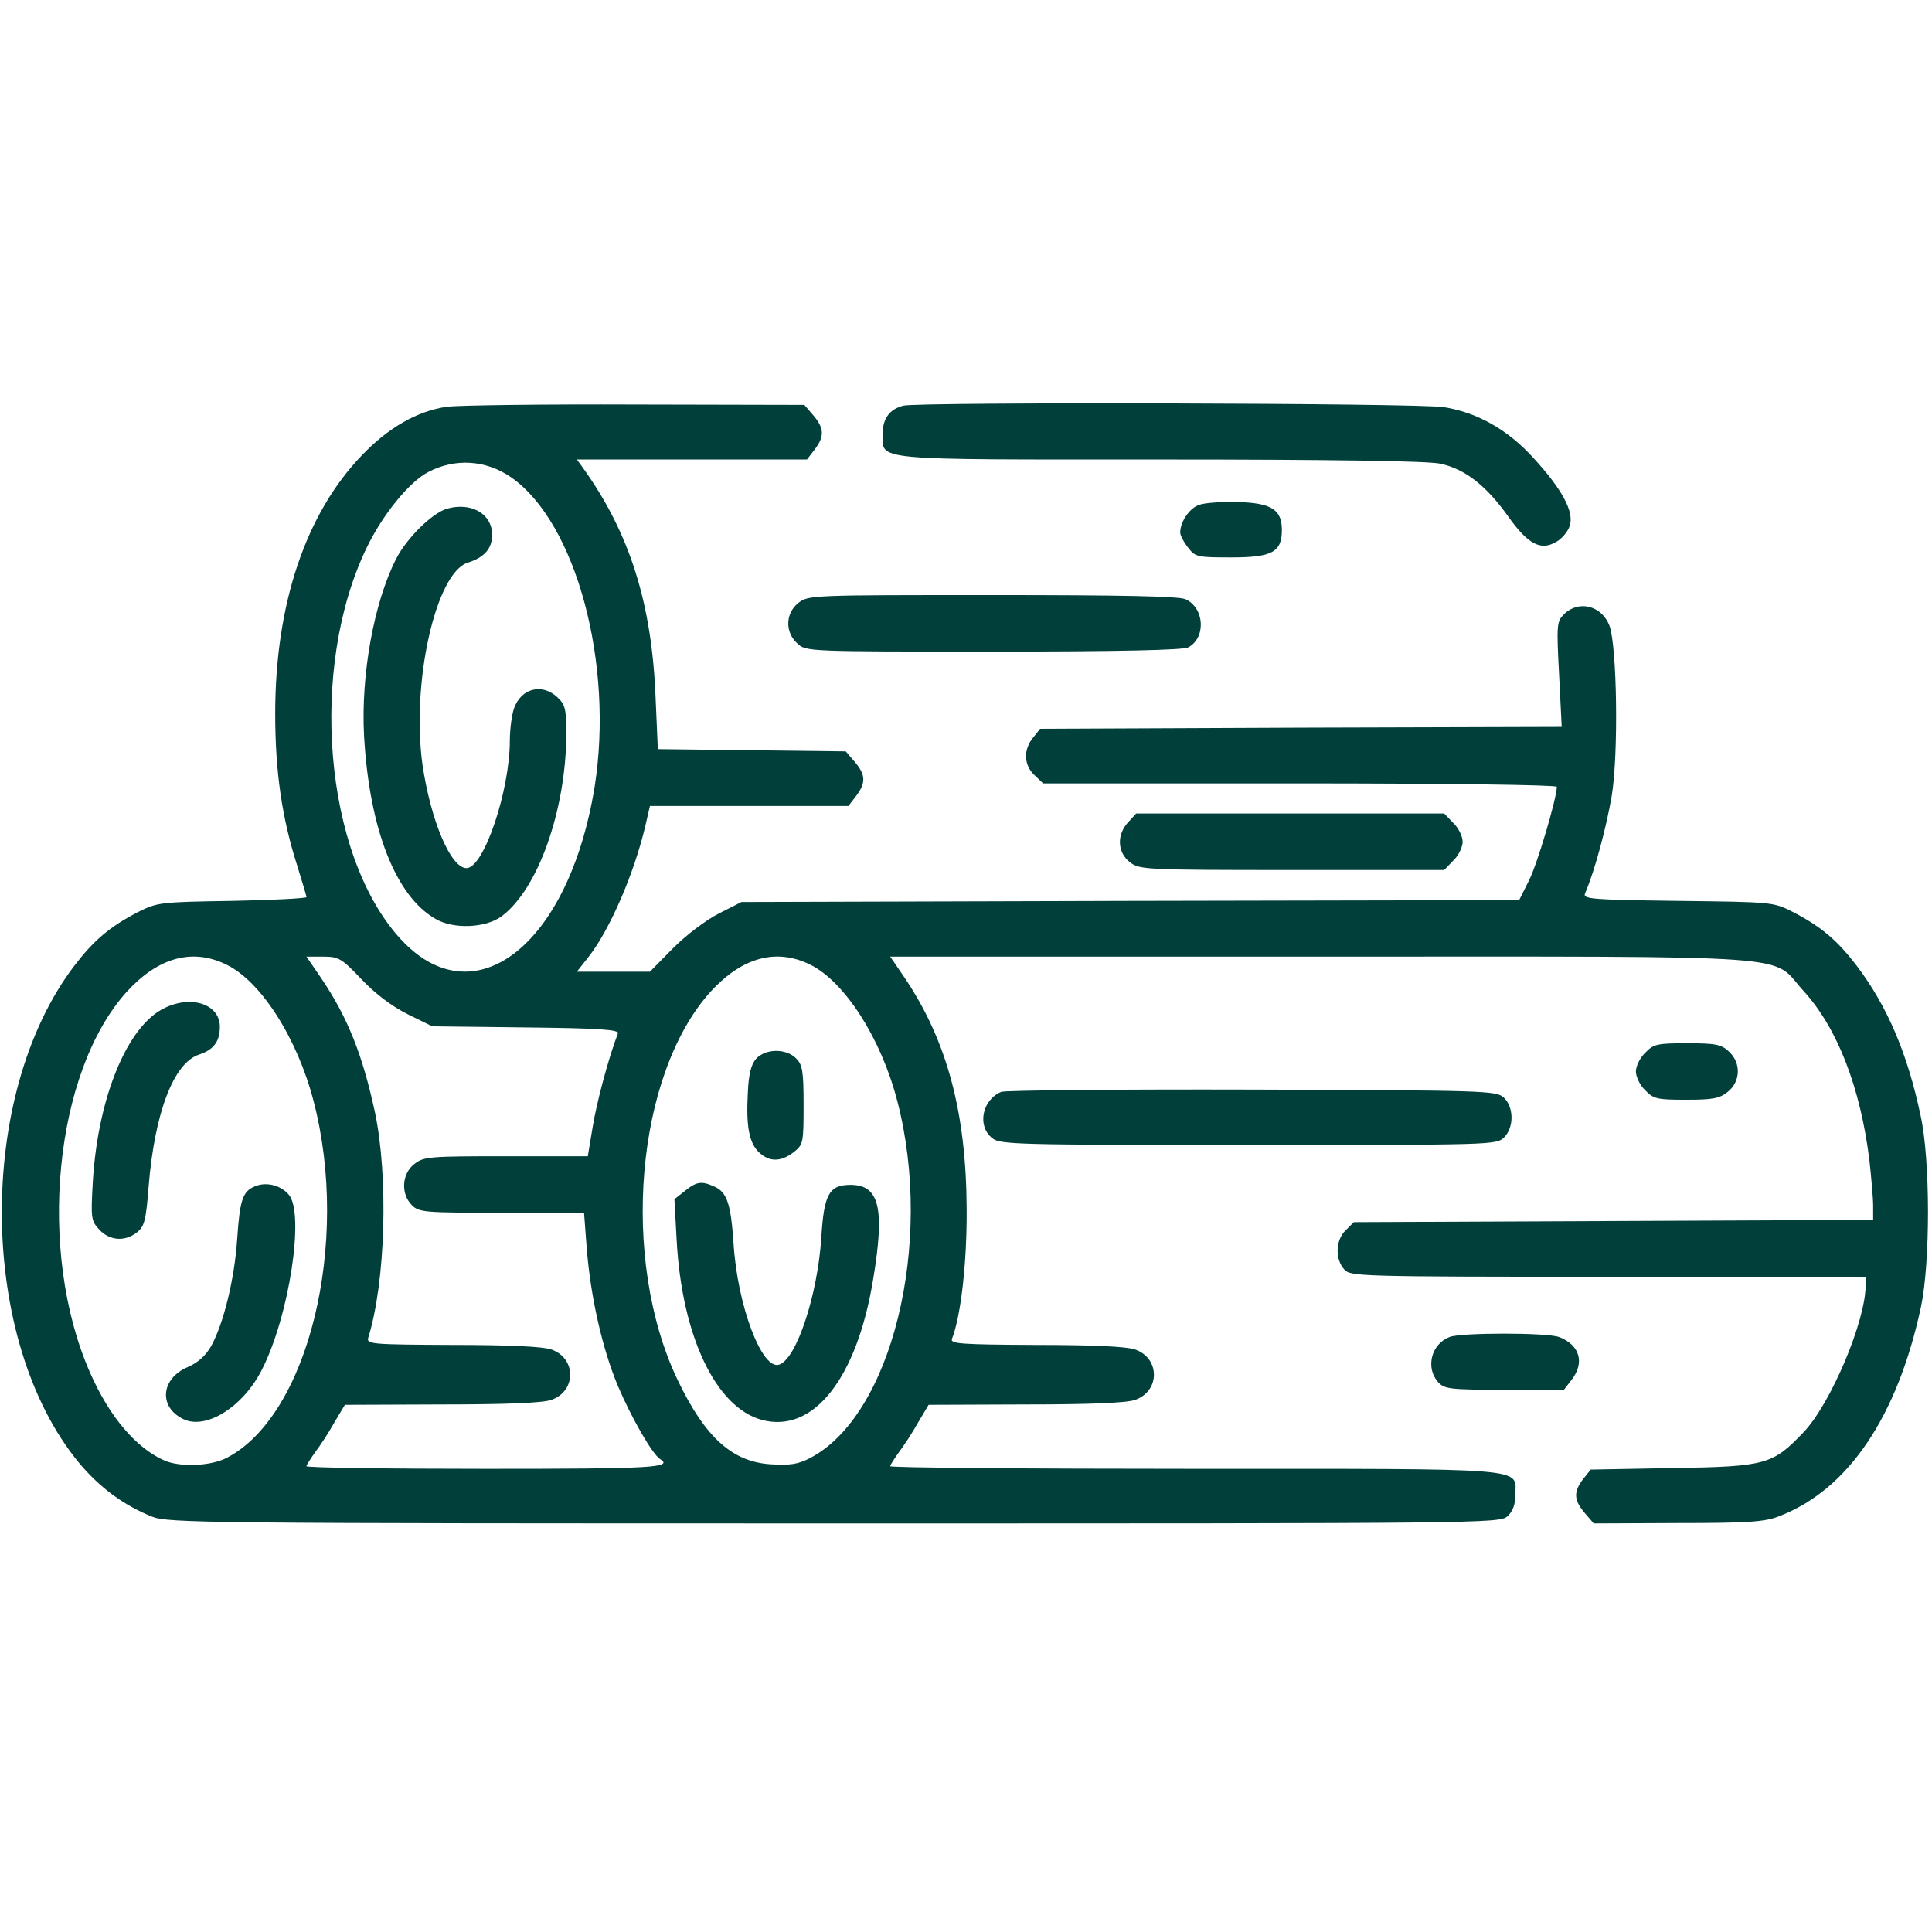<svg width="684" height="683" viewBox="0 0 684 683" fill="none" xmlns="http://www.w3.org/2000/svg">
<g clip-path="url(#clip0_153_21)">
<path d="M158.1 144.001C147.567 145.601 137.567 151.334 128.1 161.201C108.233 181.867 97.433 213.867 97.433 252.667C97.433 273.201 99.834 289.601 105.167 306.267C106.9 312.001 108.5 317.067 108.5 317.601C108.5 318.001 96.633 318.667 82.234 318.934C56.5 319.334 55.7 319.467 48.767 322.934C38.767 328.134 33.167 332.934 26.233 342.001C-8.567 387.867 -7.767 474.534 27.967 517.867C35.167 526.534 43.834 532.934 53.834 536.934C59.567 539.201 72.767 539.334 295.3 539.334C525.033 539.334 530.9 539.334 533.7 536.801C535.567 535.067 536.5 532.667 536.5 529.201C536.5 519.467 543.433 520.001 422.9 520.001C363.567 520.001 315.167 519.601 315.167 519.067C315.167 518.667 316.633 516.401 318.233 514.134C319.967 511.867 323.033 507.201 325.033 503.601L328.767 497.334L362.9 497.201C385.833 497.201 398.767 496.667 401.833 495.601C410.767 492.534 410.767 480.801 401.833 477.734C398.767 476.667 386.633 476.134 366.633 476.134C340.233 476.001 336.367 475.734 337.033 474.001C340.233 465.734 342.367 446.801 342.233 428.001C342.1 393.867 335.3 368.534 320.367 346.267L315.167 338.667H468.1C642.5 338.667 626.367 337.601 638.633 350.934C650.5 364.001 658.633 384.934 661.833 410.667C662.5 416.801 663.167 424.134 663.167 426.934V431.867L571.167 432.267L479.3 432.667L476.367 435.601C472.767 439.067 472.633 445.867 475.967 449.467C478.1 451.867 481.567 452.001 569.433 452.001H660.5V455.067C660.5 467.734 648.1 497.067 638.5 507.067C627.567 518.534 625.3 519.201 592.1 519.734L563.167 520.267L560.5 523.601C557.033 528.134 557.167 531.067 561.033 535.601L564.233 539.334L594.1 539.201C618.633 539.201 624.9 538.801 629.833 536.801C654.233 527.467 671.7 501.734 680.1 462.667C683.433 446.934 683.433 410.534 679.967 394.934C675.3 372.801 668.1 356.134 657.433 342.001C650.5 332.934 644.9 328.134 634.9 322.934C627.833 319.334 627.833 319.334 594.1 318.934C563.033 318.534 560.367 318.267 561.167 316.267C564.633 308.267 568.767 292.667 570.633 281.601C573.033 266.801 572.5 229.067 569.833 221.601C567.167 214.401 558.9 212.267 553.7 217.467C551.167 220.001 551.033 221.067 551.967 238.667L552.9 257.334L460.633 257.601L368.233 258.001L365.7 261.201C362.233 265.467 362.5 270.934 366.233 274.401L369.3 277.334H460.233C511.033 277.334 551.167 277.867 551.167 278.534C551.167 282.534 544.233 306.001 541.3 311.734L537.833 318.667L400.1 318.934L262.5 319.334L254.633 323.334C250.1 325.601 243.033 330.934 238.367 335.601L230.1 344.001H217.167H204.233L208.233 338.934C215.833 329.334 224.5 309.334 228.5 292.267L230.1 285.334H265.167H300.367L303.033 281.867C306.633 277.201 306.5 274.267 302.633 269.734L299.433 266.001L266.1 265.601L232.9 265.201L232.1 246.934C230.767 213.467 222.9 188.667 206.367 165.601L204.233 162.667H244.9H285.7L288.367 159.201C291.967 154.534 291.833 151.601 287.967 147.067L284.767 143.334L224.9 143.201C192.1 143.067 161.967 143.467 158.1 144.001ZM180.9 168.934C203.967 184.934 217.433 235.067 210.5 278.667C201.3 334.934 167.567 361.067 141.433 332.001C114.767 302.401 109.167 236.667 129.833 193.867C135.433 182.267 144.9 170.534 151.7 167.067C161.167 162.134 171.967 162.801 180.9 168.934ZM80.1 341.467C92.367 347.334 105.3 367.601 111.033 389.867C124.1 440.001 109.167 501.201 80.234 516.134C74.5 519.067 63.834 519.467 58.233 517.067C48.233 512.667 38.767 501.601 31.967 486.134C12.9 443.067 19.167 379.334 45.033 350.934C56.1 338.934 68.1 335.601 80.1 341.467ZM127.967 346.667C132.9 351.867 138.767 356.267 144.367 359.067L153.033 363.334L186.233 363.734C212.367 364.001 219.3 364.534 218.767 365.867C215.567 374.001 211.167 390.534 209.833 398.934L208.1 409.334H179.167C151.833 409.334 149.967 409.467 146.633 412.134C142.233 415.601 141.833 422.667 145.833 426.667C148.367 429.201 150.233 429.334 177.7 429.334H206.767L207.7 441.601C209.033 458.801 213.167 477.334 218.767 490.667C223.567 502.001 231.033 514.934 233.7 516.534C238.5 519.601 230.9 520.001 171.833 520.001C137.033 520.001 108.5 519.601 108.5 519.067C108.5 518.667 109.967 516.401 111.567 514.134C113.3 511.867 116.367 507.201 118.367 503.601L122.1 497.334L156.233 497.201C179.167 497.201 192.1 496.667 195.167 495.601C204.1 492.534 204.1 480.801 195.167 477.734C192.1 476.667 179.967 476.134 160.1 476.134C131.7 476.001 129.7 475.867 130.367 473.601C136.5 453.867 137.567 416.801 132.767 393.867C128.367 373.467 123.167 360.267 113.7 346.267L108.5 338.667H114.367C119.833 338.667 120.9 339.201 127.967 346.667ZM286.767 341.467C299.033 347.467 311.967 367.601 317.7 389.867C330.767 440.134 315.7 501.334 286.633 516.267C282.5 518.401 279.567 518.801 273.033 518.401C259.3 517.601 249.7 508.934 239.967 488.667C219.433 445.867 225.033 380.267 251.7 350.934C262.767 338.934 274.767 335.601 286.767 341.467Z" fill="#01403A"/>
<path d="M158.1 180.135C152.9 181.735 143.967 190.535 140.233 197.868C132.367 213.335 127.7 239.068 128.9 260.668C130.767 293.468 140.1 317.335 154.233 325.335C160.633 329.068 171.967 328.535 177.567 324.402C190.367 314.935 200.367 287.068 200.5 259.868C200.5 251.068 200.1 249.468 197.433 246.935C191.967 241.735 184.5 243.602 181.967 250.802C181.167 253.202 180.5 258.268 180.5 262.135C180.5 279.868 171.3 307.335 165.167 307.335C159.567 307.335 152.5 290.535 149.567 270.668C145.567 241.735 154.233 202.935 165.567 199.202C171.567 197.335 174.233 194.135 174.233 189.335C174.233 181.868 166.767 177.602 158.1 180.135Z" fill="#01403A"/>
<path d="M58.1 356.933C45.033 363.333 34.767 388.4 32.9 417.733C32.1 431.467 32.233 432.133 35.167 435.333C38.9 439.333 44.367 439.6 48.5 436.267C51.167 434.133 51.7 432 52.633 419.867C54.767 394 61.434 376.267 70.5 373.333C75.7 371.6 77.834 368.667 77.834 363.467C77.834 355.467 67.7 352.133 58.1 356.933Z" fill="#01403A"/>
<path d="M90.234 420.001C85.967 421.734 84.9 424.668 83.967 438.668C83.034 452.801 79.167 468.534 74.767 476.534C72.767 480.001 70.1 482.401 66.367 484.001C56.9 488.134 56.1 498.134 64.9 502.401C72.9 506.268 85.967 498.134 92.634 485.068C102.367 466.134 107.967 429.601 102.234 422.934C99.434 419.601 94.234 418.268 90.234 420.001Z" fill="#01403A"/>
<path d="M267.7 374.801C265.967 376.801 265.034 380.134 264.767 386.801C264.1 398.534 265.167 404.668 268.767 408.001C272.5 411.468 276.5 411.334 281.034 407.868C284.367 405.201 284.5 404.668 284.5 391.201C284.5 379.068 284.1 376.934 281.834 374.668C278.234 371.068 271.034 371.201 267.7 374.801Z" fill="#01403A"/>
<path d="M242.5 421.6L238.767 424.533L239.567 439.2C241.433 473.067 253.433 498.267 269.7 502.667C287.967 507.6 303.433 488 309.167 452.667C313.3 427.733 311.3 419.467 301.167 419.467C293.567 419.467 291.7 422.667 290.767 438.267C289.433 458.4 282.1 480.8 275.967 483.067C269.833 485.467 261.033 462.133 259.7 440.133C258.767 426.4 257.433 422.133 253.033 420.133C248.367 418 246.633 418.267 242.5 421.6Z" fill="#01403A"/>
<path d="M319.833 143.601C315.033 144.801 312.5 148.134 312.5 153.467C312.5 163.201 307.3 162.667 410.767 162.667C472.367 162.667 505.3 163.201 509.833 164.134C518.633 166.001 526.1 171.867 533.833 182.667C540.9 192.667 545.433 195.067 550.9 191.867C552.9 190.801 555.033 188.267 555.7 186.267C557.433 181.334 553.167 173.334 542.9 162.134C533.833 152.134 523.033 146.001 511.167 144.134C502.5 142.667 325.433 142.267 319.833 143.601Z" fill="#01403A"/>
<path d="M424.367 178.801C421.033 180.001 417.833 184.801 417.833 188.534C417.833 189.467 419.033 191.867 420.633 193.867C423.167 197.201 423.967 197.334 435.967 197.334C450.367 197.334 453.833 195.467 453.833 187.601C453.833 180.401 450.1 178.001 437.967 177.734C432.367 177.601 426.233 178.001 424.367 178.801Z" fill="#01403A"/>
<path d="M282.633 213.468C278.1 217.068 277.833 223.735 282.233 227.735C285.3 230.668 285.433 230.668 351.7 230.668C395.833 230.668 418.9 230.135 420.633 229.201C427.033 225.868 426.5 215.201 419.7 212.135C417.433 211.068 396.767 210.668 351.3 210.668C287.433 210.668 286.1 210.668 282.633 213.468Z" fill="#01403A"/>
<path d="M399.434 291.067C395.3 295.467 395.567 301.733 399.967 305.2C403.434 307.867 404.9 308 457.434 308H511.3L514.5 304.667C516.367 302.933 517.834 299.867 517.834 298C517.834 296.133 516.367 293.067 514.5 291.333L511.3 288H456.767H402.234L399.434 291.067Z" fill="#01403A"/>
<path d="M582.5 372.667C580.633 374.401 579.167 377.467 579.167 379.334C579.167 381.201 580.633 384.267 582.5 386.001C585.433 389.067 586.767 389.334 596.9 389.334C606.233 389.334 608.767 388.934 611.7 386.534C616.233 382.934 616.5 376.267 612.1 372.267C609.433 369.734 607.433 369.334 597.3 369.334C586.767 369.334 585.433 369.601 582.5 372.667Z" fill="#01403A"/>
<path d="M354.5 386.534C347.7 389.334 345.833 398.667 351.3 402.934C353.967 405.201 360.1 405.334 441.967 405.334C528.1 405.334 529.833 405.334 532.5 402.667C536.1 399.067 535.967 391.867 532.367 388.534C529.7 386.134 526.1 386.001 443.3 385.734C395.967 385.601 355.967 386.001 354.5 386.534Z" fill="#01403A"/>
<path d="M513.167 473.333C506.633 475.867 504.633 484.267 509.167 489.333C511.433 491.733 513.167 492 532.633 492H553.7L556.367 488.533C561.167 482.4 559.3 476.133 551.967 473.333C547.7 471.733 517.033 471.733 513.167 473.333Z" fill="#01403A"/>
</g>
<defs>
<clipPath id="clip0_153_21">
<rect width="682.667" height="682.667" fill="white" transform="translate(0.5)"/>
</clipPath>
</defs>
</svg>
